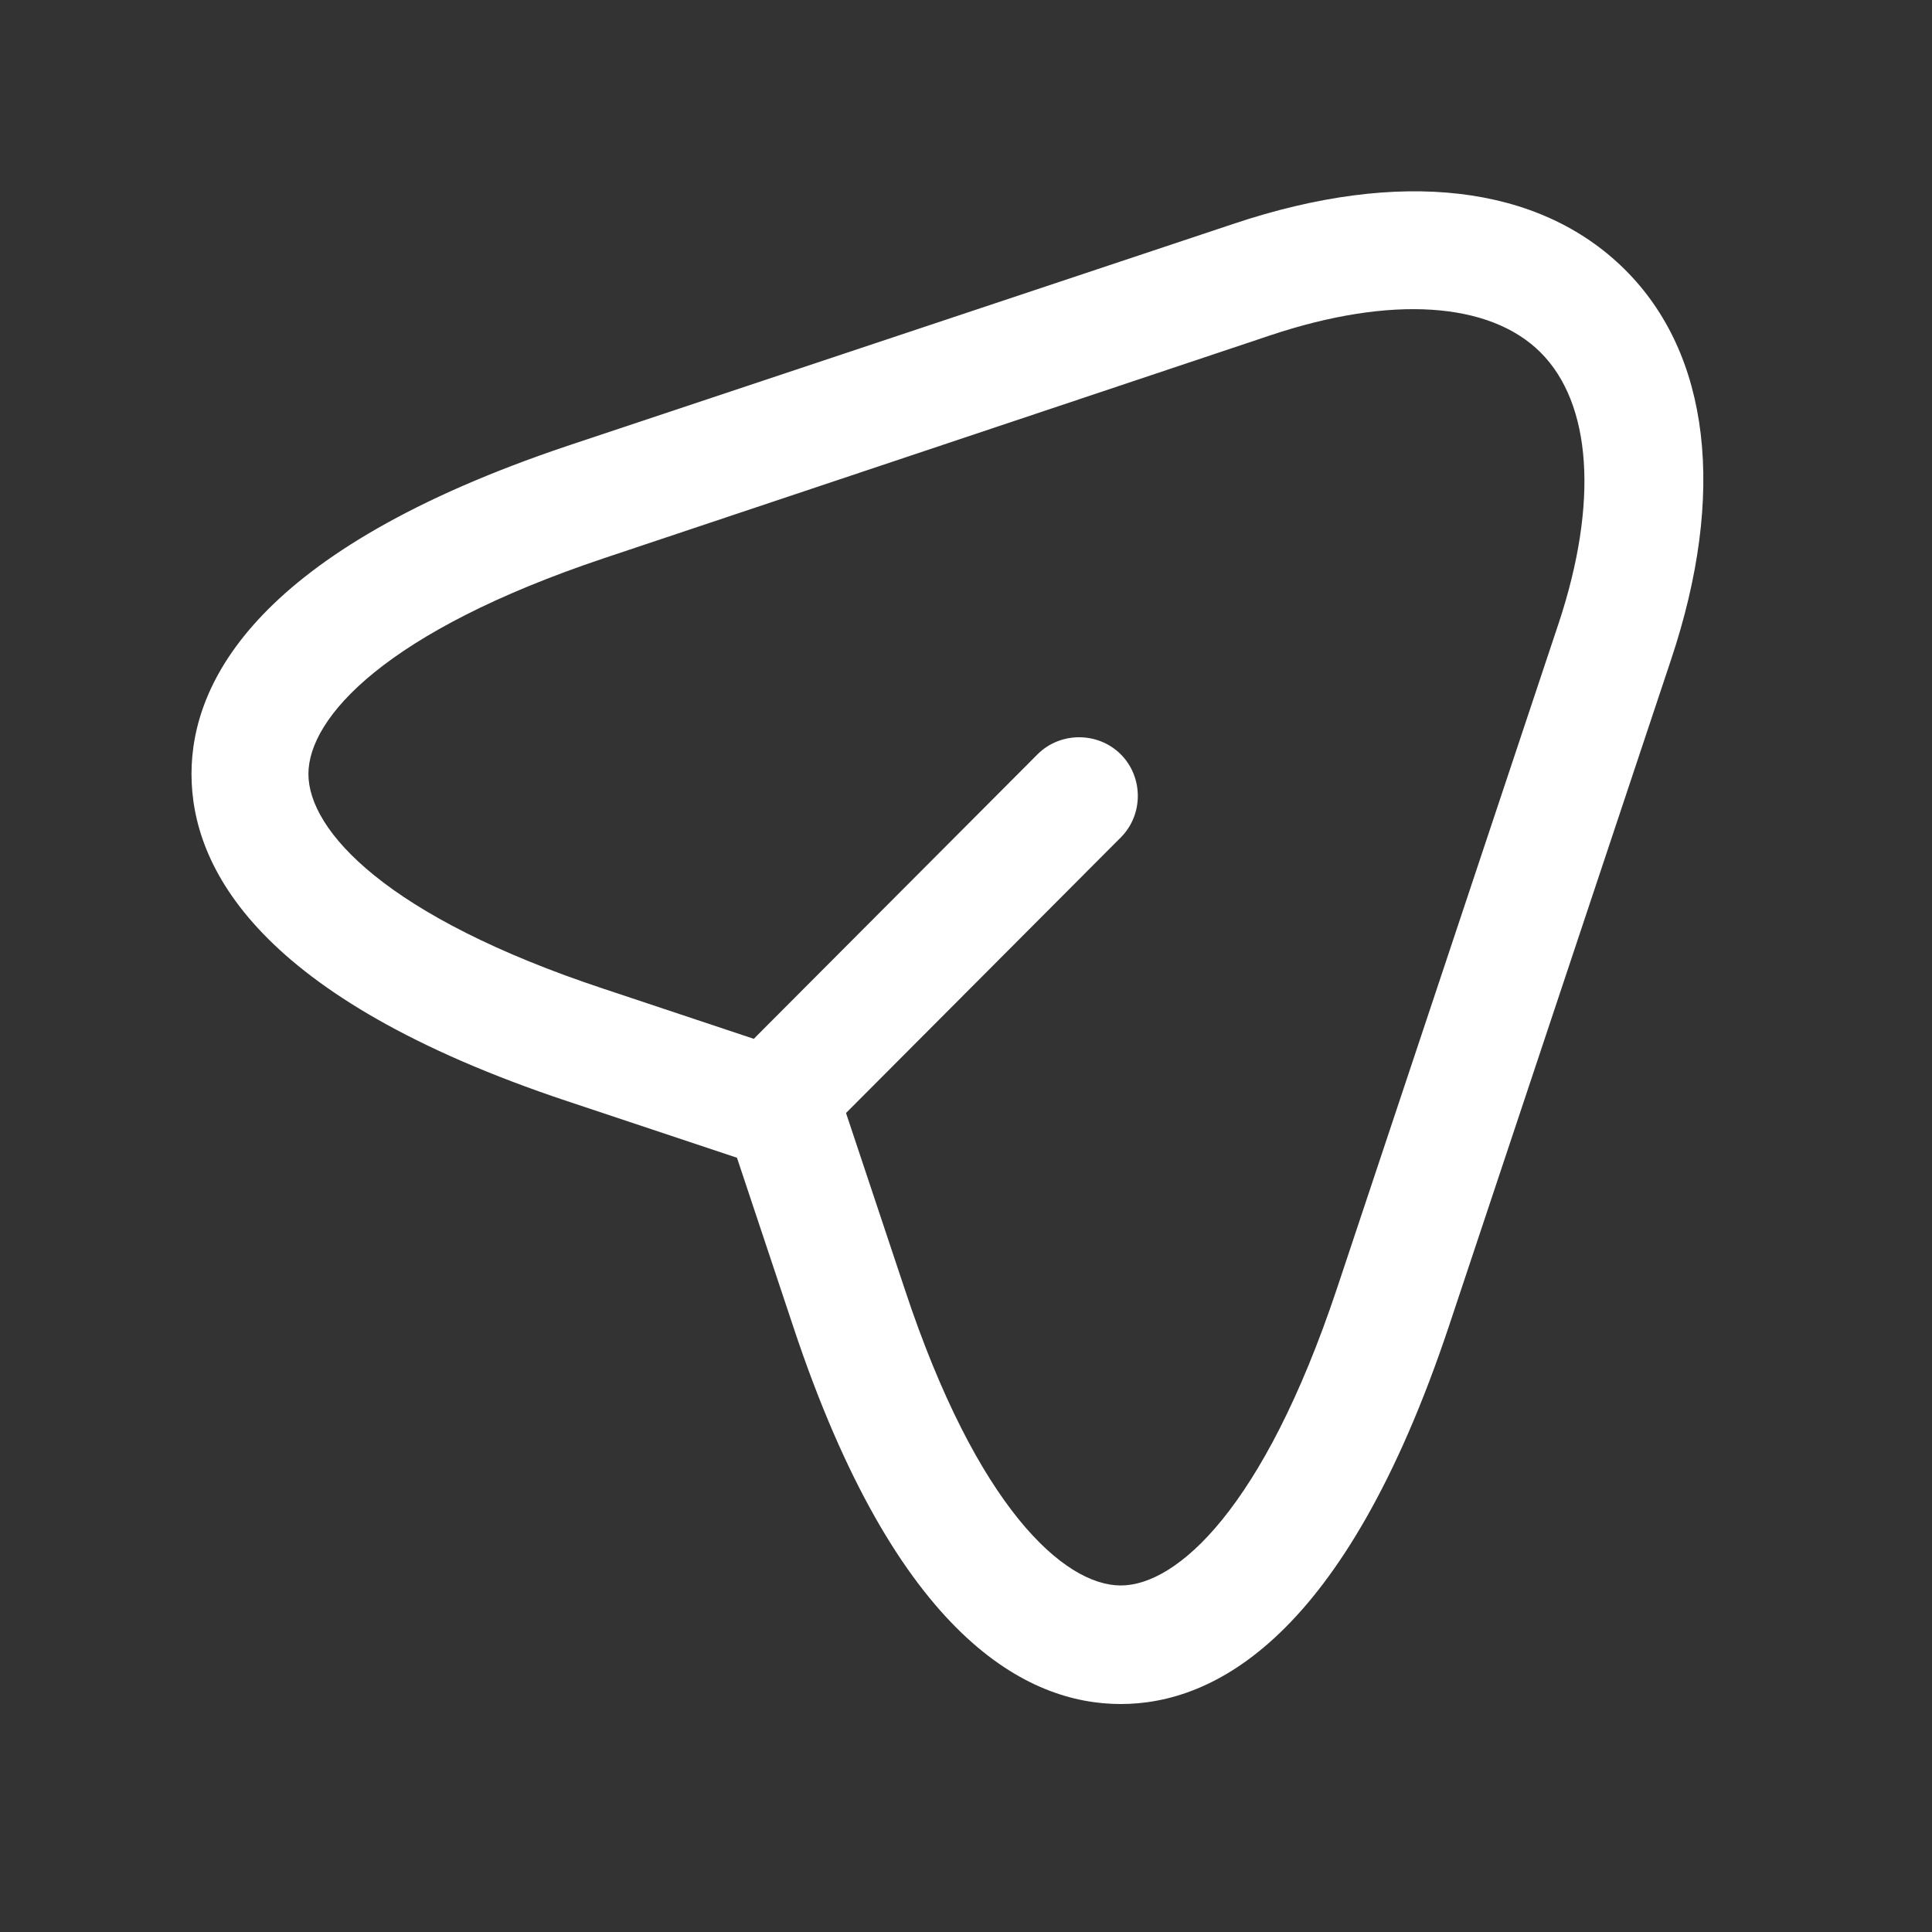 <svg width="33" height="33" viewBox="0 0 33 33" fill="none" xmlns="http://www.w3.org/2000/svg">
<rect x="0" y="0" width="33" height="33" fill="#333333" stroke="none"/>
<path d="M19.143 29.106C17.561 29.106 15.322 27.993 13.553 22.671L12.588 19.775L9.692 18.81C4.383 17.041 3.271 14.802 3.271 13.22C3.271 11.651 4.383 9.399 9.692 7.616L21.073 3.822C23.915 2.871 26.288 3.152 27.75 4.6C29.211 6.048 29.492 8.434 28.54 11.276L24.747 22.657C22.964 27.993 20.725 29.106 19.143 29.106ZM10.322 9.533C6.595 10.78 5.268 12.255 5.268 13.22C5.268 14.185 6.595 15.66 10.322 16.893L13.7 18.019C13.995 18.113 14.236 18.354 14.33 18.649L15.456 22.027C16.69 25.754 18.178 27.081 19.143 27.081C20.108 27.081 21.583 25.754 22.83 22.027L26.623 10.646C27.307 8.581 27.186 6.892 26.315 6.021C25.444 5.15 23.755 5.042 21.703 5.726L10.322 9.533Z" fill="white"/>
<path d="M13.633 19.413C13.378 19.413 13.123 19.319 12.922 19.118C12.534 18.729 12.534 18.086 12.922 17.697L17.722 12.884C18.11 12.496 18.754 12.496 19.143 12.884C19.532 13.273 19.532 13.917 19.143 14.305L14.344 19.118C14.156 19.319 13.888 19.413 13.633 19.413Z" fill="white"/>
</svg>
